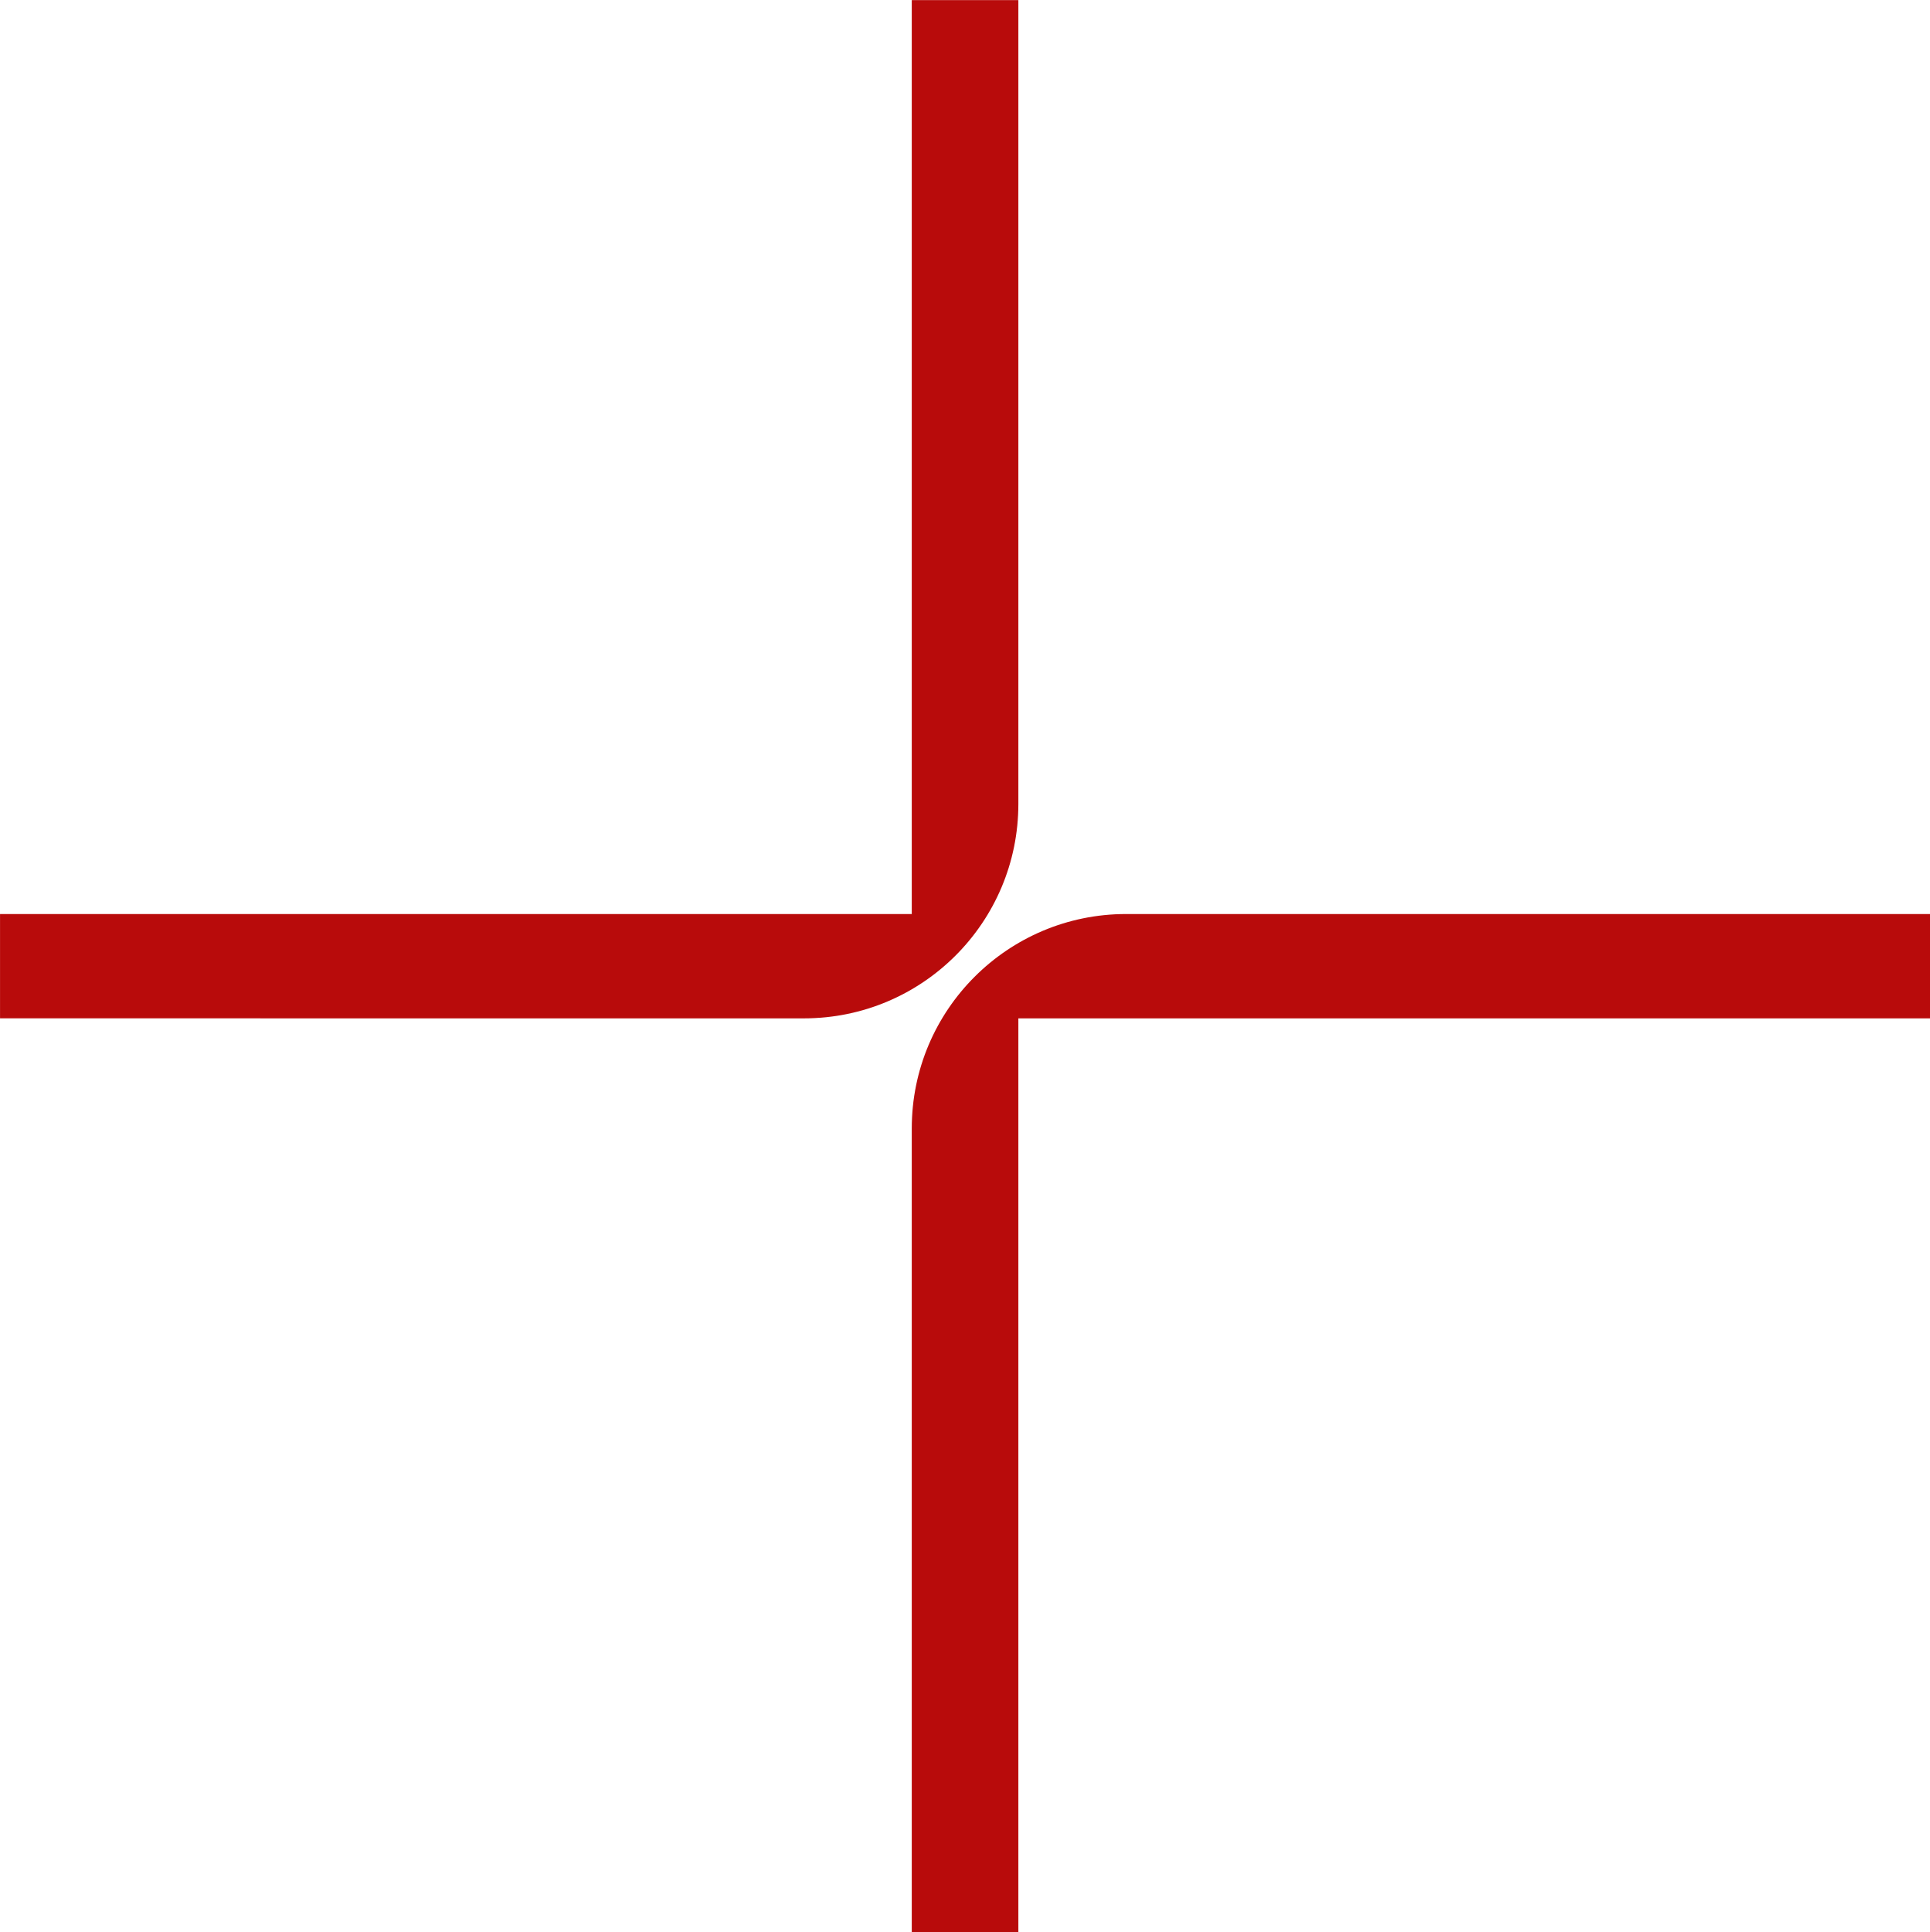 <?xml version="1.0" encoding="UTF-8" standalone="no"?><svg xmlns="http://www.w3.org/2000/svg" xmlns:xlink="http://www.w3.org/1999/xlink" fill="#000000" height="964.6" preserveAspectRatio="xMidYMid meet" version="1" viewBox="75.5 58.5 963.7 964.6" width="963.7" zoomAndPan="magnify"><g id="change1_1"><path d="m583.986,566.863h455.263v-52.055c-5.634,0-253.963-.006-401.447-.01-59.109-.001-107.024,47.915-107.024,107.024v401.295h53.208v-456.254Z" fill="#b80b0b"/></g><g id="change1_2"><path d="m530.778,514.799H75.515v52.055c5.634,0,253.963.006,401.447.01,59.109.001,107.024-47.915,107.024-107.024V58.545h-53.208v456.254Z" fill="#b80b0b"/></g></svg>